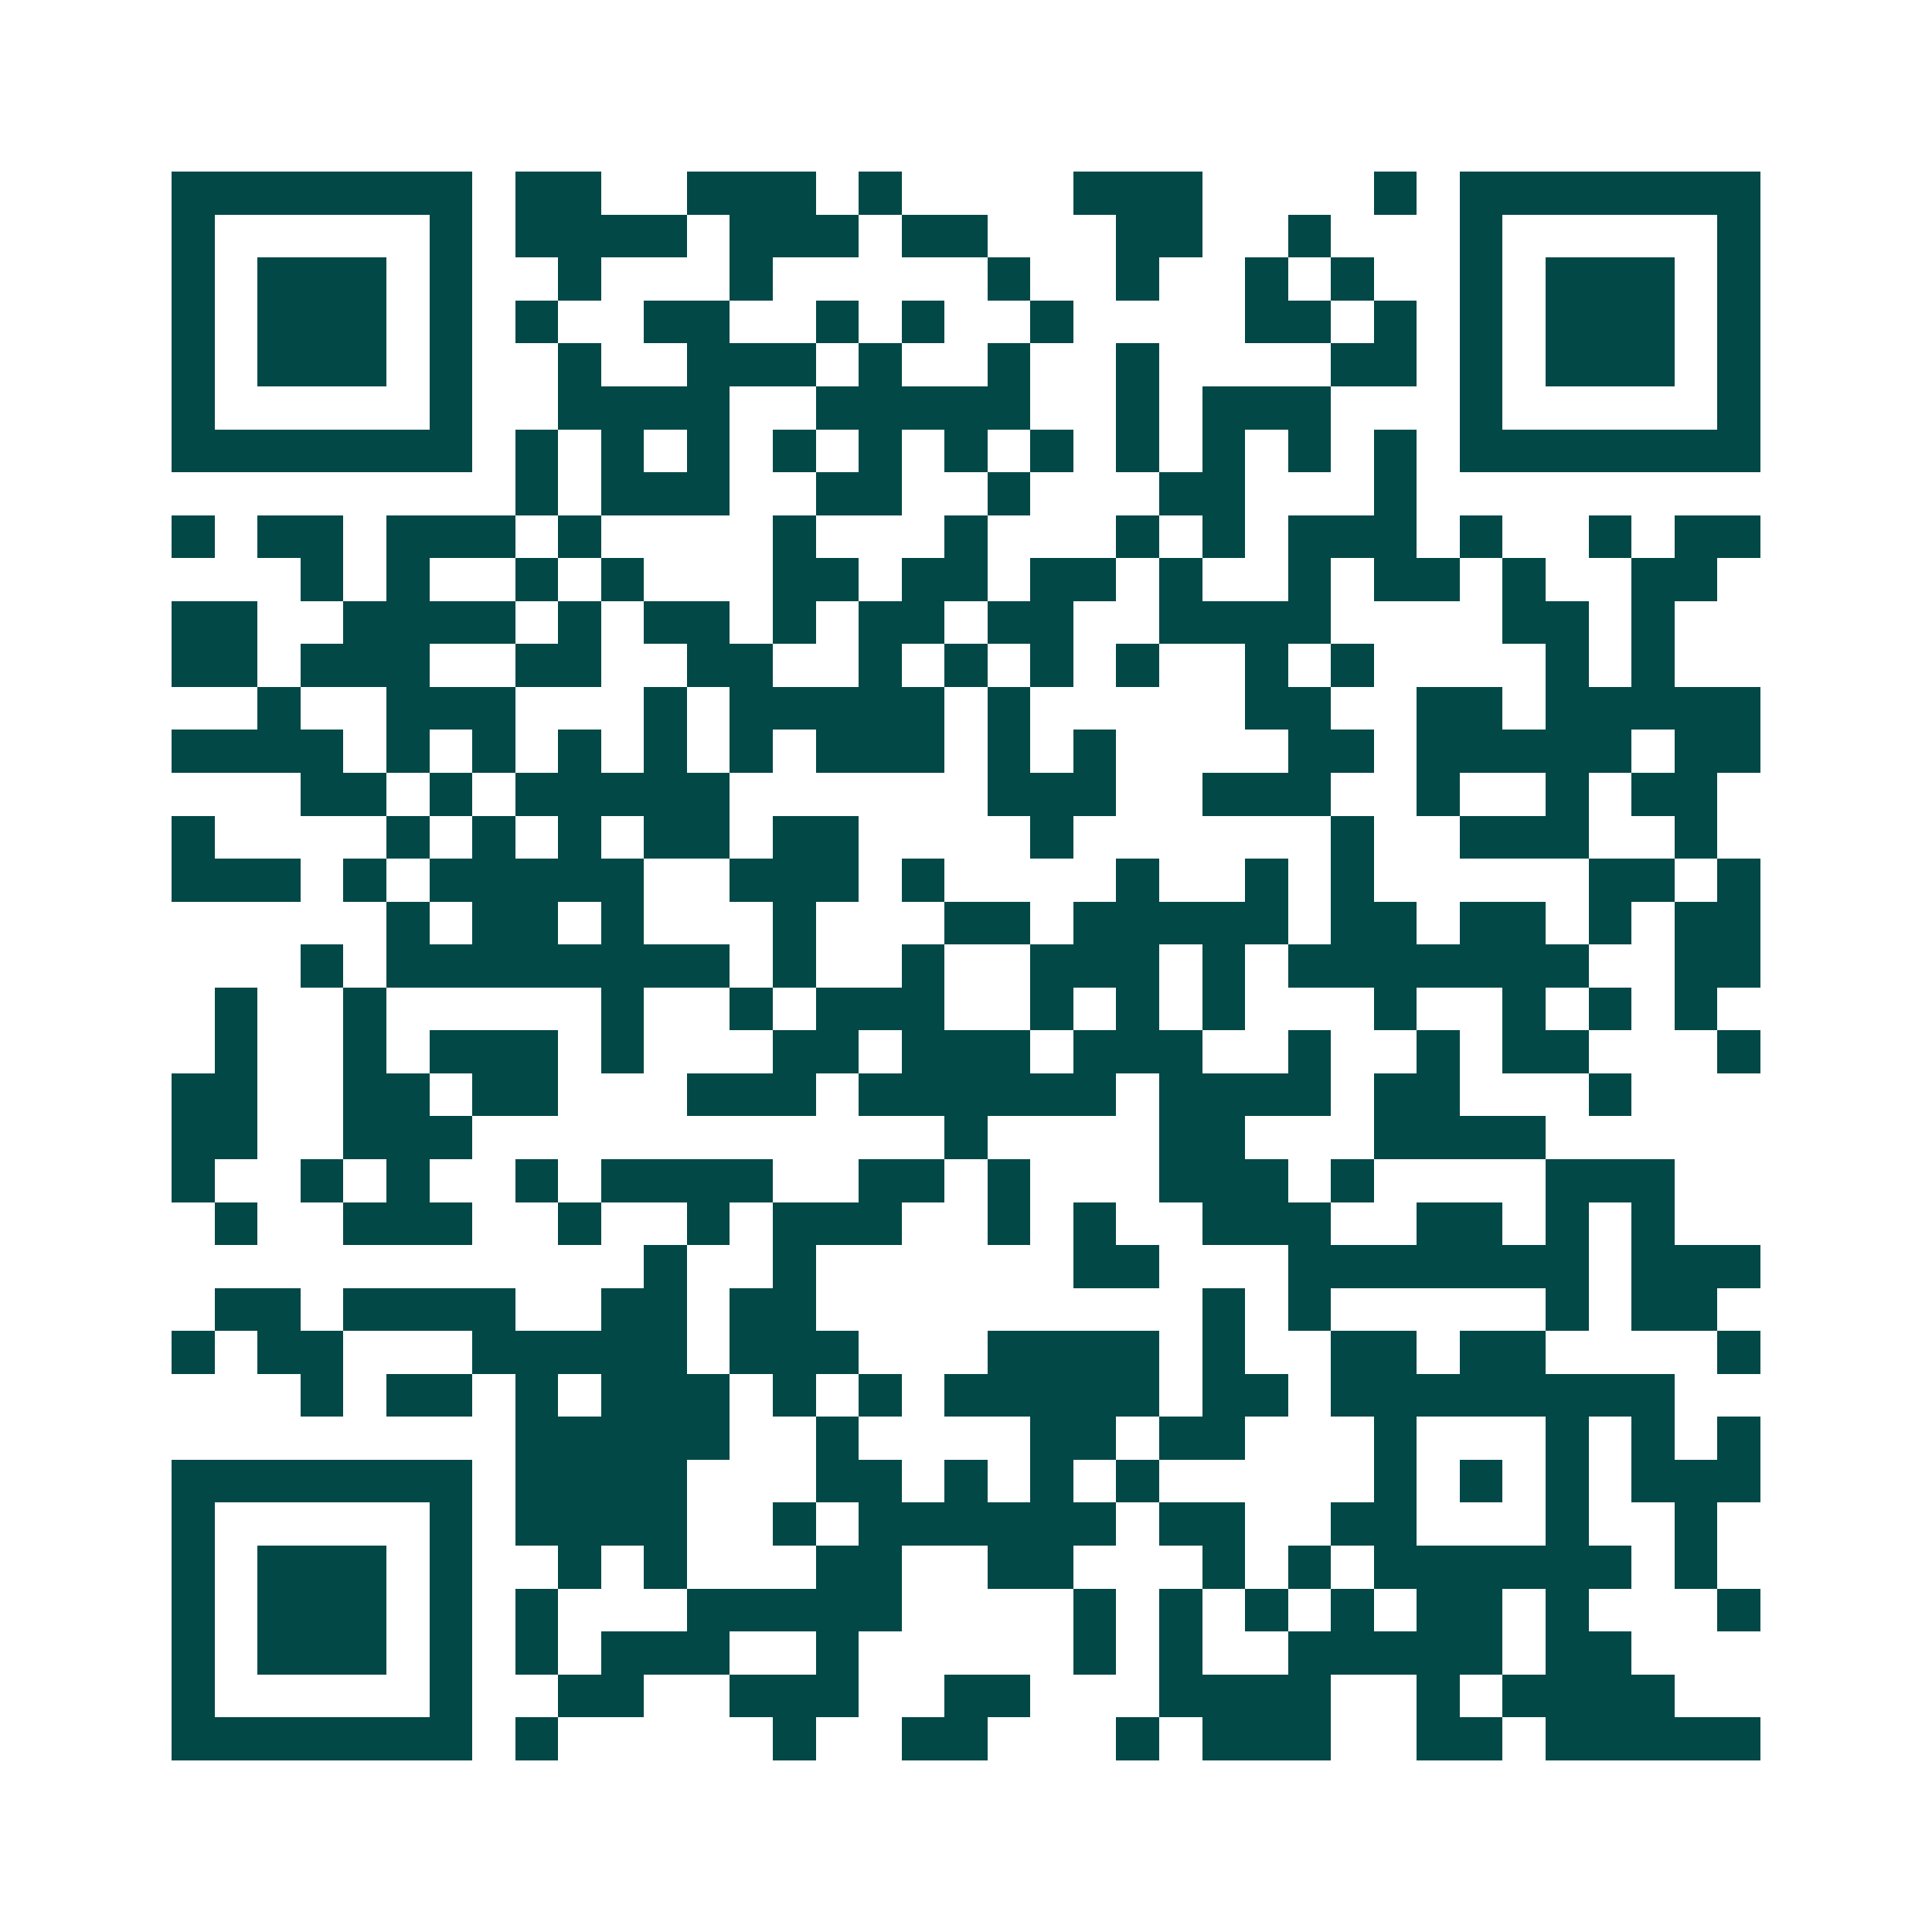 <svg xmlns="http://www.w3.org/2000/svg" width="200" height="200" viewBox="0 0 45 45" shape-rendering="crispEdges"><path fill="#ffffff" d="M0 0h45v45H0z"/><path stroke="#014847" d="M4 4.5h7m1 0h2m2 0h3m1 0h1m4 0h3m4 0h1m1 0h7M4 5.5h1m5 0h1m1 0h4m1 0h3m1 0h2m3 0h2m2 0h1m3 0h1m5 0h1M4 6.5h1m1 0h3m1 0h1m2 0h1m3 0h1m5 0h1m2 0h1m2 0h1m1 0h1m2 0h1m1 0h3m1 0h1M4 7.5h1m1 0h3m1 0h1m1 0h1m2 0h2m2 0h1m1 0h1m2 0h1m4 0h2m1 0h1m1 0h1m1 0h3m1 0h1M4 8.5h1m1 0h3m1 0h1m2 0h1m2 0h3m1 0h1m2 0h1m2 0h1m4 0h2m1 0h1m1 0h3m1 0h1M4 9.5h1m5 0h1m2 0h4m2 0h5m2 0h1m1 0h3m3 0h1m5 0h1M4 10.5h7m1 0h1m1 0h1m1 0h1m1 0h1m1 0h1m1 0h1m1 0h1m1 0h1m1 0h1m1 0h1m1 0h1m1 0h7M12 11.5h1m1 0h3m2 0h2m2 0h1m3 0h2m3 0h1M4 12.5h1m1 0h2m1 0h3m1 0h1m4 0h1m3 0h1m3 0h1m1 0h1m1 0h3m1 0h1m2 0h1m1 0h2M7 13.5h1m1 0h1m2 0h1m1 0h1m3 0h2m1 0h2m1 0h2m1 0h1m2 0h1m1 0h2m1 0h1m2 0h2M4 14.5h2m2 0h4m1 0h1m1 0h2m1 0h1m1 0h2m1 0h2m2 0h4m4 0h2m1 0h1M4 15.5h2m1 0h3m2 0h2m2 0h2m2 0h1m1 0h1m1 0h1m1 0h1m2 0h1m1 0h1m4 0h1m1 0h1M6 16.5h1m2 0h3m3 0h1m1 0h5m1 0h1m5 0h2m2 0h2m1 0h5M4 17.5h4m1 0h1m1 0h1m1 0h1m1 0h1m1 0h1m1 0h3m1 0h1m1 0h1m4 0h2m1 0h5m1 0h2M7 18.5h2m1 0h1m1 0h5m6 0h3m2 0h3m2 0h1m2 0h1m1 0h2M4 19.5h1m4 0h1m1 0h1m1 0h1m1 0h2m1 0h2m4 0h1m6 0h1m2 0h3m2 0h1M4 20.5h3m1 0h1m1 0h5m2 0h3m1 0h1m4 0h1m2 0h1m1 0h1m5 0h2m1 0h1M9 21.5h1m1 0h2m1 0h1m3 0h1m3 0h2m1 0h5m1 0h2m1 0h2m1 0h1m1 0h2M7 22.5h1m1 0h8m1 0h1m2 0h1m2 0h3m1 0h1m1 0h7m2 0h2M5 23.5h1m2 0h1m5 0h1m2 0h1m1 0h3m2 0h1m1 0h1m1 0h1m3 0h1m2 0h1m1 0h1m1 0h1M5 24.5h1m2 0h1m1 0h3m1 0h1m3 0h2m1 0h3m1 0h3m2 0h1m2 0h1m1 0h2m3 0h1M4 25.5h2m2 0h2m1 0h2m3 0h3m1 0h6m1 0h4m1 0h2m3 0h1M4 26.5h2m2 0h3m11 0h1m4 0h2m3 0h4M4 27.5h1m2 0h1m1 0h1m2 0h1m1 0h4m2 0h2m1 0h1m3 0h3m1 0h1m4 0h3M5 28.5h1m2 0h3m2 0h1m2 0h1m1 0h3m2 0h1m1 0h1m2 0h3m2 0h2m1 0h1m1 0h1M15 29.5h1m2 0h1m6 0h2m3 0h7m1 0h3M5 30.5h2m1 0h4m2 0h2m1 0h2m9 0h1m1 0h1m5 0h1m1 0h2M4 31.5h1m1 0h2m3 0h5m1 0h3m3 0h4m1 0h1m2 0h2m1 0h2m4 0h1M7 32.5h1m1 0h2m1 0h1m1 0h3m1 0h1m1 0h1m1 0h5m1 0h2m1 0h8M12 33.5h5m2 0h1m4 0h2m1 0h2m3 0h1m3 0h1m1 0h1m1 0h1M4 34.5h7m1 0h4m3 0h2m1 0h1m1 0h1m1 0h1m5 0h1m1 0h1m1 0h1m1 0h3M4 35.5h1m5 0h1m1 0h4m2 0h1m1 0h6m1 0h2m2 0h2m3 0h1m2 0h1M4 36.5h1m1 0h3m1 0h1m2 0h1m1 0h1m3 0h2m2 0h2m3 0h1m1 0h1m1 0h6m1 0h1M4 37.5h1m1 0h3m1 0h1m1 0h1m3 0h5m4 0h1m1 0h1m1 0h1m1 0h1m1 0h2m1 0h1m3 0h1M4 38.5h1m1 0h3m1 0h1m1 0h1m1 0h3m2 0h1m5 0h1m1 0h1m2 0h5m1 0h2M4 39.5h1m5 0h1m2 0h2m2 0h3m2 0h2m3 0h4m2 0h1m1 0h4M4 40.5h7m1 0h1m5 0h1m2 0h2m3 0h1m1 0h3m2 0h2m1 0h5"/></svg>
